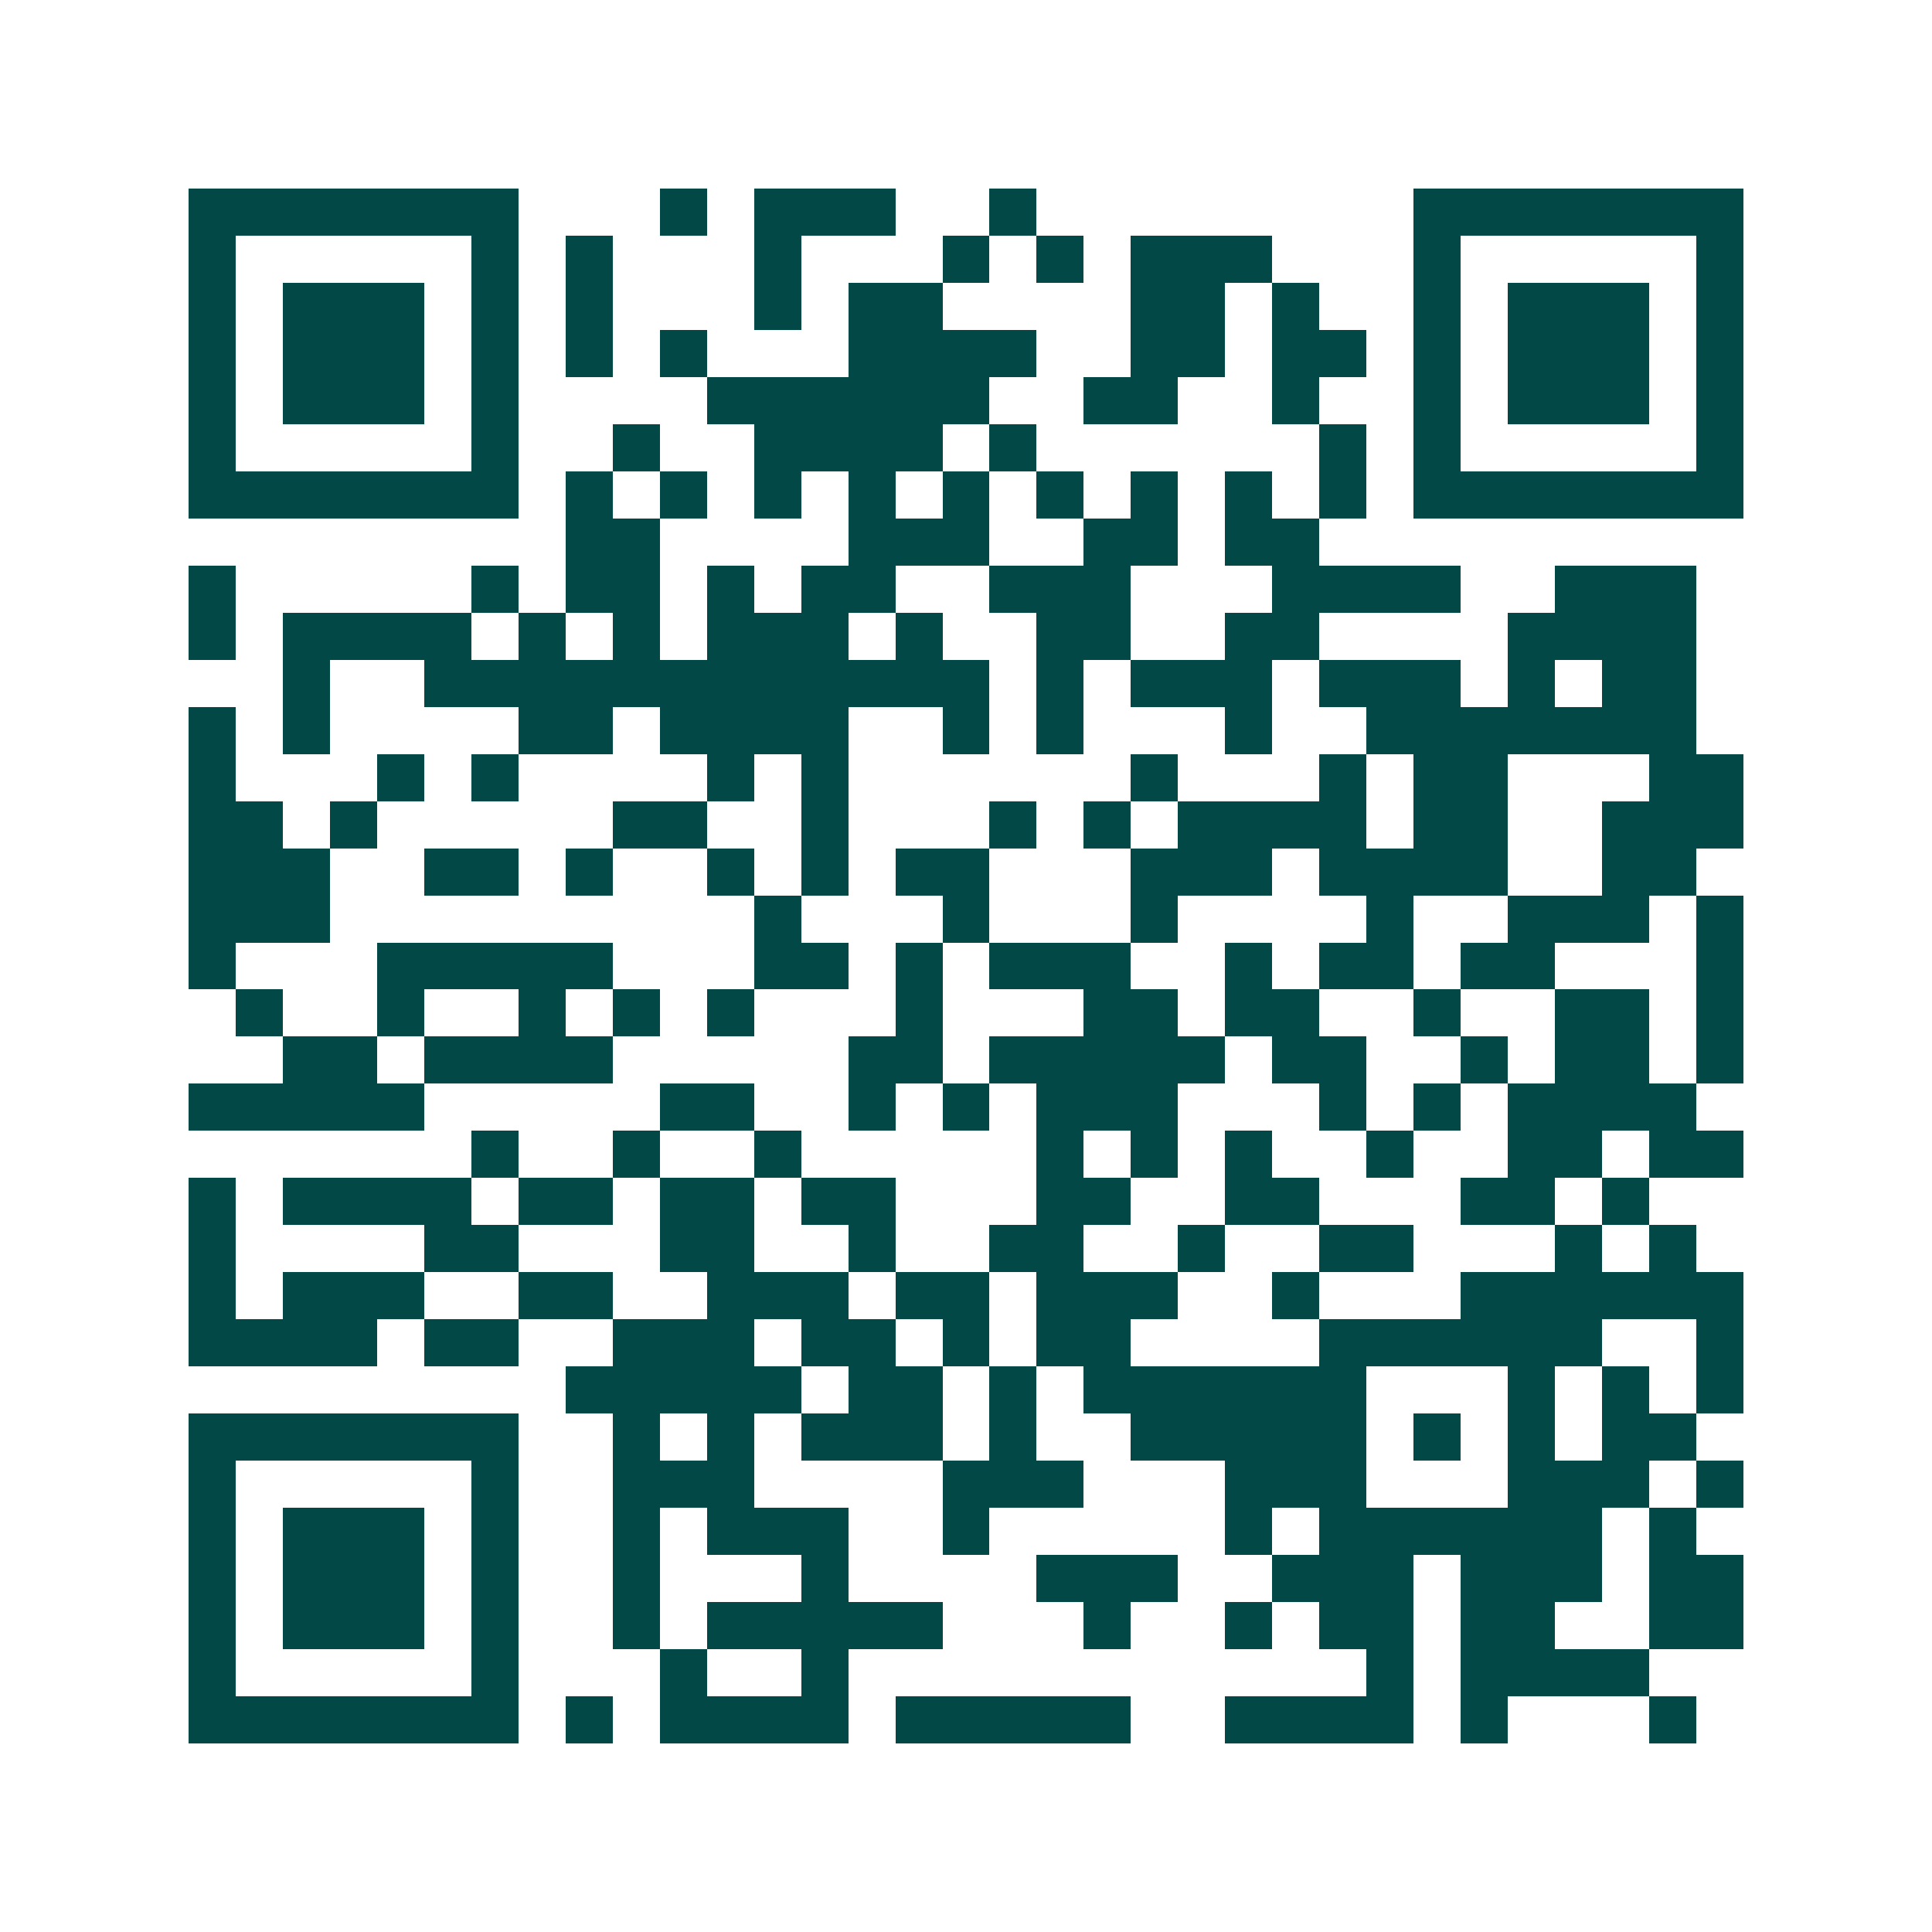 <svg xmlns="http://www.w3.org/2000/svg" width="200" height="200" viewBox="0 0 41 41" shape-rendering="crispEdges"><path fill="#ffffff" d="M0 0h41v41H0z"/><path stroke="#014847" d="M4 4.5h7m3 0h1m1 0h3m2 0h1m8 0h7M4 5.5h1m5 0h1m1 0h1m3 0h1m3 0h1m1 0h1m1 0h3m3 0h1m5 0h1M4 6.5h1m1 0h3m1 0h1m1 0h1m3 0h1m1 0h2m4 0h2m1 0h1m2 0h1m1 0h3m1 0h1M4 7.5h1m1 0h3m1 0h1m1 0h1m1 0h1m3 0h4m2 0h2m1 0h2m1 0h1m1 0h3m1 0h1M4 8.5h1m1 0h3m1 0h1m4 0h6m2 0h2m2 0h1m2 0h1m1 0h3m1 0h1M4 9.5h1m5 0h1m2 0h1m2 0h4m1 0h1m6 0h1m1 0h1m5 0h1M4 10.5h7m1 0h1m1 0h1m1 0h1m1 0h1m1 0h1m1 0h1m1 0h1m1 0h1m1 0h1m1 0h7M12 11.5h2m4 0h3m2 0h2m1 0h2M4 12.5h1m5 0h1m1 0h2m1 0h1m1 0h2m2 0h3m3 0h4m2 0h3M4 13.5h1m1 0h4m1 0h1m1 0h1m1 0h3m1 0h1m2 0h2m2 0h2m4 0h4M6 14.5h1m2 0h12m1 0h1m1 0h3m1 0h3m1 0h1m1 0h2M4 15.5h1m1 0h1m4 0h2m1 0h4m2 0h1m1 0h1m3 0h1m2 0h7M4 16.5h1m3 0h1m1 0h1m4 0h1m1 0h1m6 0h1m3 0h1m1 0h2m3 0h2M4 17.5h2m1 0h1m5 0h2m2 0h1m3 0h1m1 0h1m1 0h4m1 0h2m2 0h3M4 18.5h3m2 0h2m1 0h1m2 0h1m1 0h1m1 0h2m3 0h3m1 0h4m2 0h2M4 19.5h3m9 0h1m3 0h1m3 0h1m4 0h1m2 0h3m1 0h1M4 20.5h1m3 0h5m3 0h2m1 0h1m1 0h3m2 0h1m1 0h2m1 0h2m3 0h1M5 21.5h1m2 0h1m2 0h1m1 0h1m1 0h1m3 0h1m3 0h2m1 0h2m2 0h1m2 0h2m1 0h1M6 22.5h2m1 0h4m5 0h2m1 0h5m1 0h2m2 0h1m1 0h2m1 0h1M4 23.5h5m5 0h2m2 0h1m1 0h1m1 0h3m3 0h1m1 0h1m1 0h4M10 24.5h1m2 0h1m2 0h1m5 0h1m1 0h1m1 0h1m2 0h1m2 0h2m1 0h2M4 25.5h1m1 0h4m1 0h2m1 0h2m1 0h2m3 0h2m2 0h2m3 0h2m1 0h1M4 26.5h1m4 0h2m3 0h2m2 0h1m2 0h2m2 0h1m2 0h2m3 0h1m1 0h1M4 27.5h1m1 0h3m2 0h2m2 0h3m1 0h2m1 0h3m2 0h1m3 0h6M4 28.5h4m1 0h2m2 0h3m1 0h2m1 0h1m1 0h2m4 0h6m2 0h1M12 29.5h5m1 0h2m1 0h1m1 0h6m3 0h1m1 0h1m1 0h1M4 30.5h7m2 0h1m1 0h1m1 0h3m1 0h1m2 0h5m1 0h1m1 0h1m1 0h2M4 31.5h1m5 0h1m2 0h3m4 0h3m3 0h3m3 0h3m1 0h1M4 32.5h1m1 0h3m1 0h1m2 0h1m1 0h3m2 0h1m5 0h1m1 0h6m1 0h1M4 33.5h1m1 0h3m1 0h1m2 0h1m3 0h1m4 0h3m2 0h3m1 0h3m1 0h2M4 34.5h1m1 0h3m1 0h1m2 0h1m1 0h5m3 0h1m2 0h1m1 0h2m1 0h2m2 0h2M4 35.5h1m5 0h1m3 0h1m2 0h1m11 0h1m1 0h4M4 36.5h7m1 0h1m1 0h4m1 0h5m2 0h4m1 0h1m3 0h1"/></svg>

